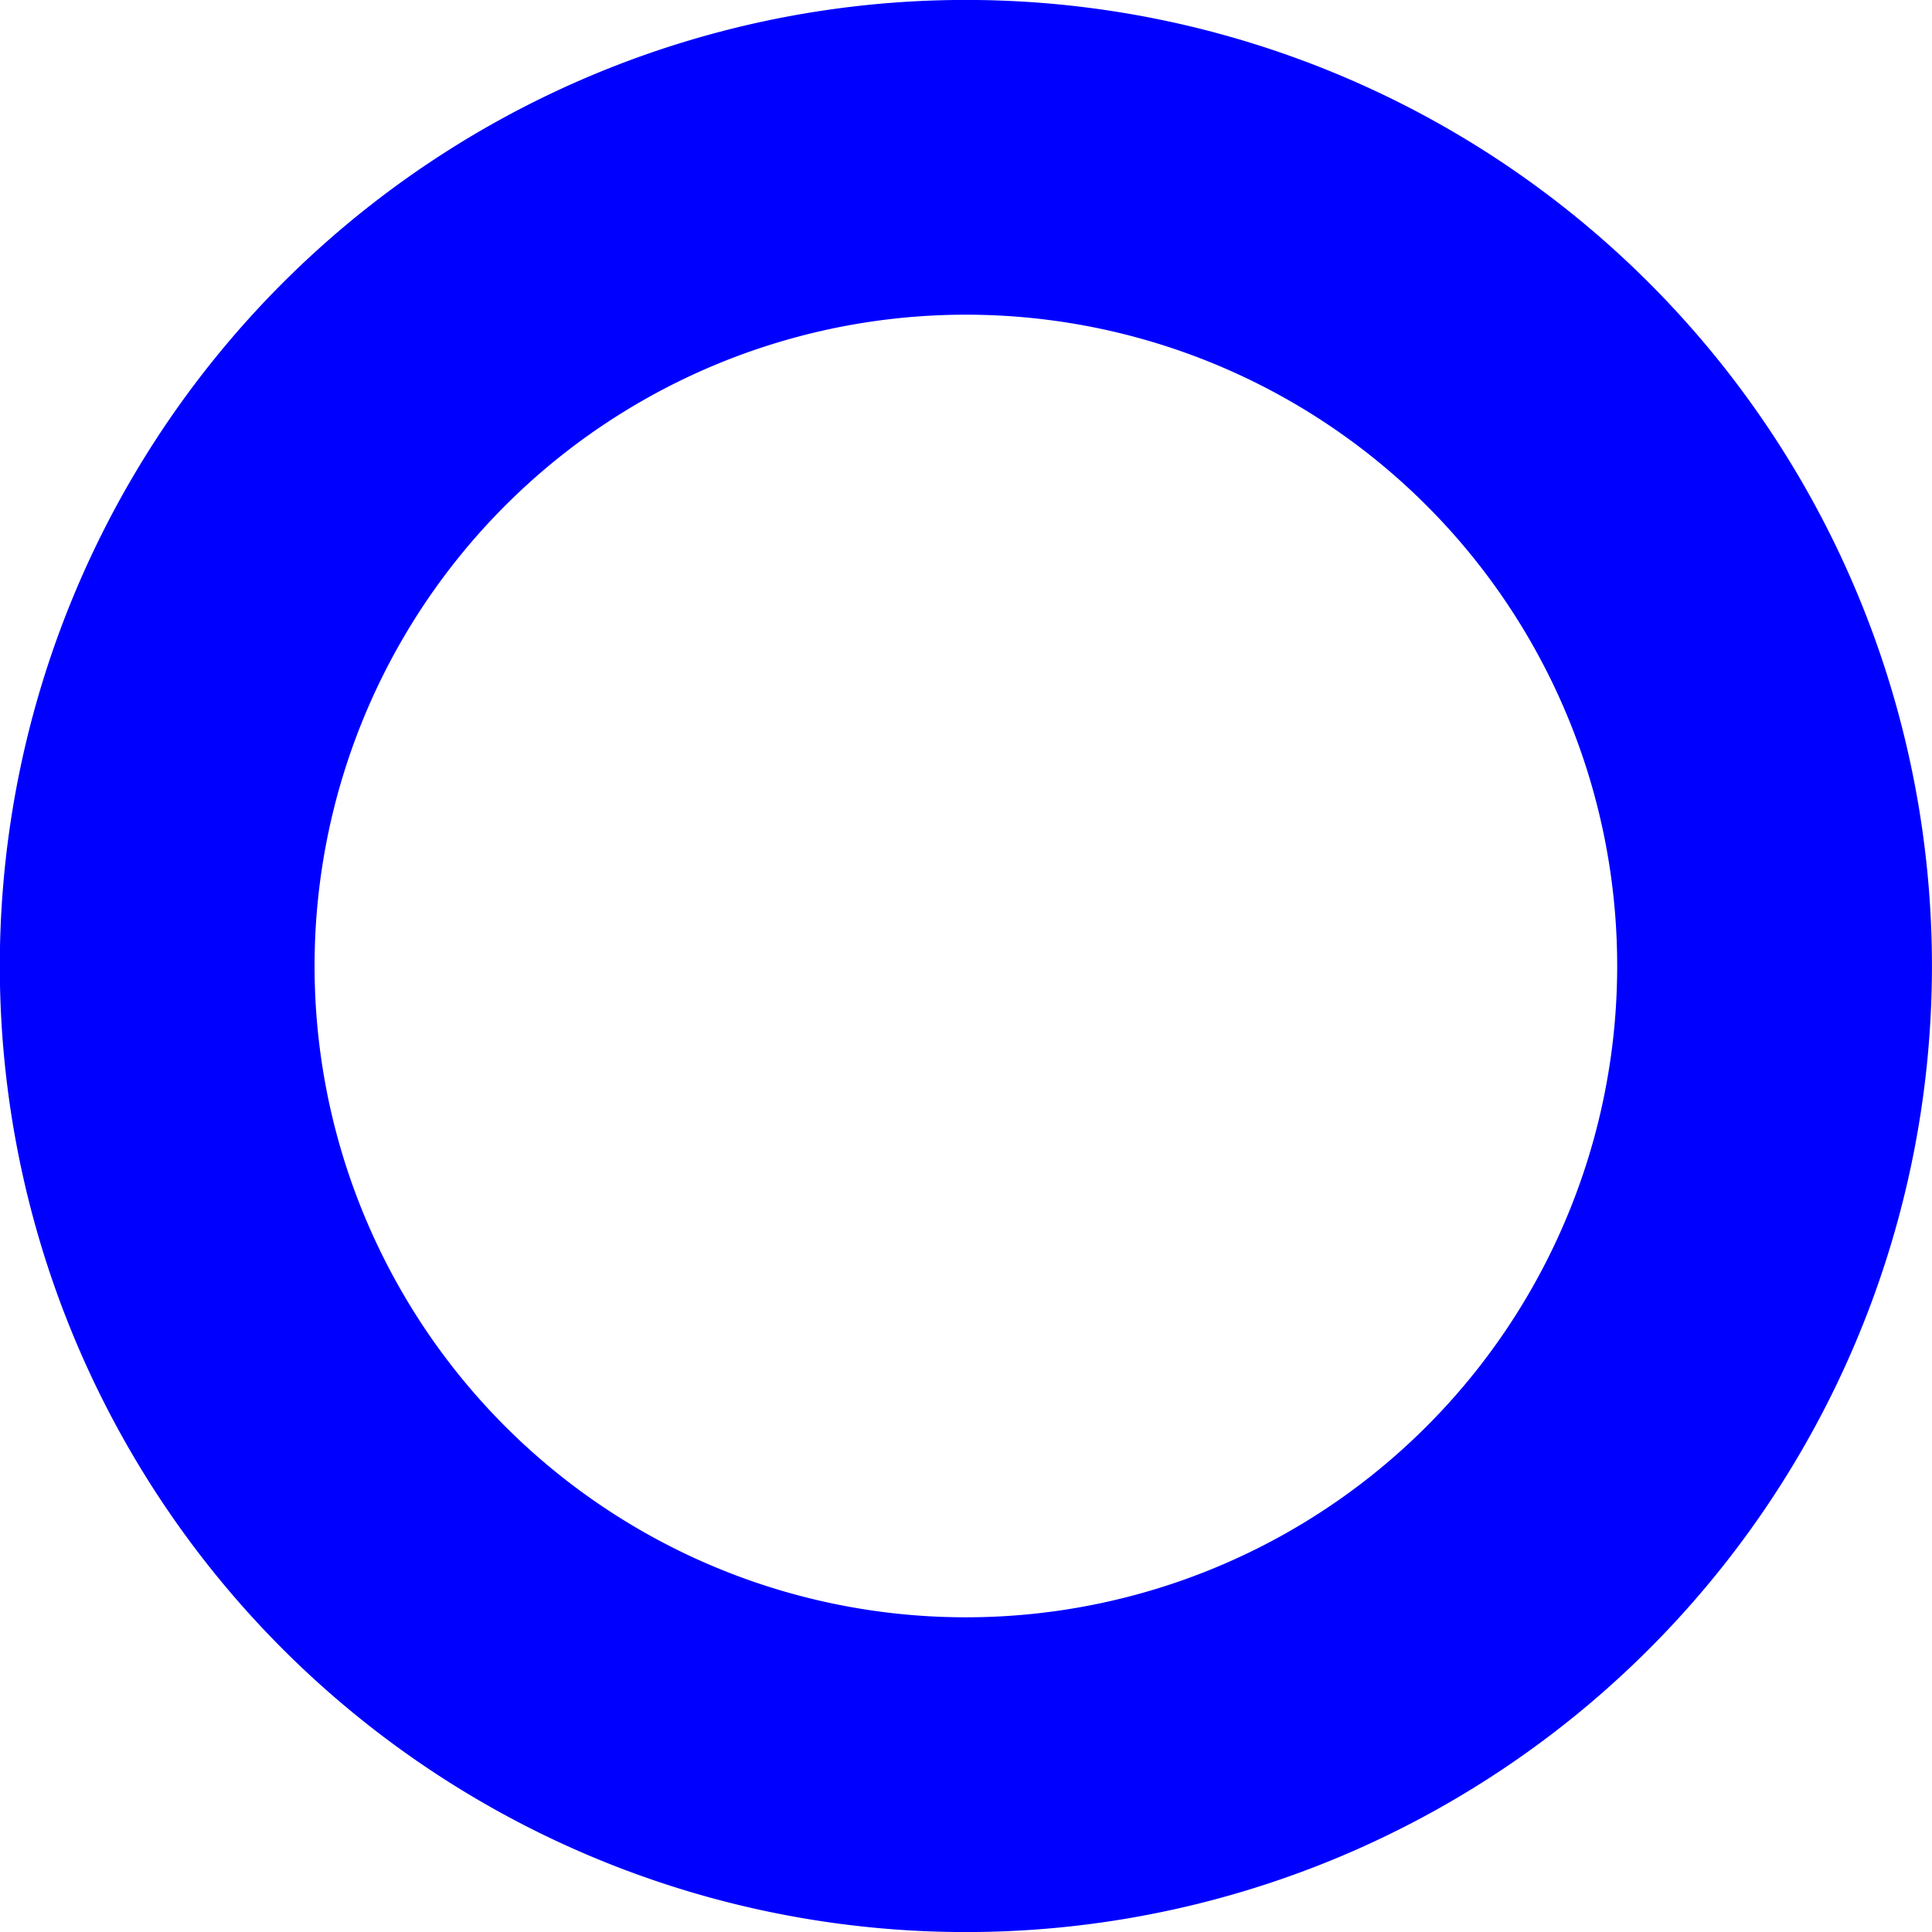 <svg xmlns="http://www.w3.org/2000/svg" width="16.088" height="16.088" viewBox="0 0 16.088 16.088"><path d="M139.341,945.874a6.734,6.734,0,1,1-6.733-6.734A6.733,6.733,0,0,1,139.341,945.874Z" transform="translate(-124.564 -937.83)" fill="none" stroke="blue" stroke-linecap="round" stroke-linejoin="round" stroke-width="2.621"/></svg>
